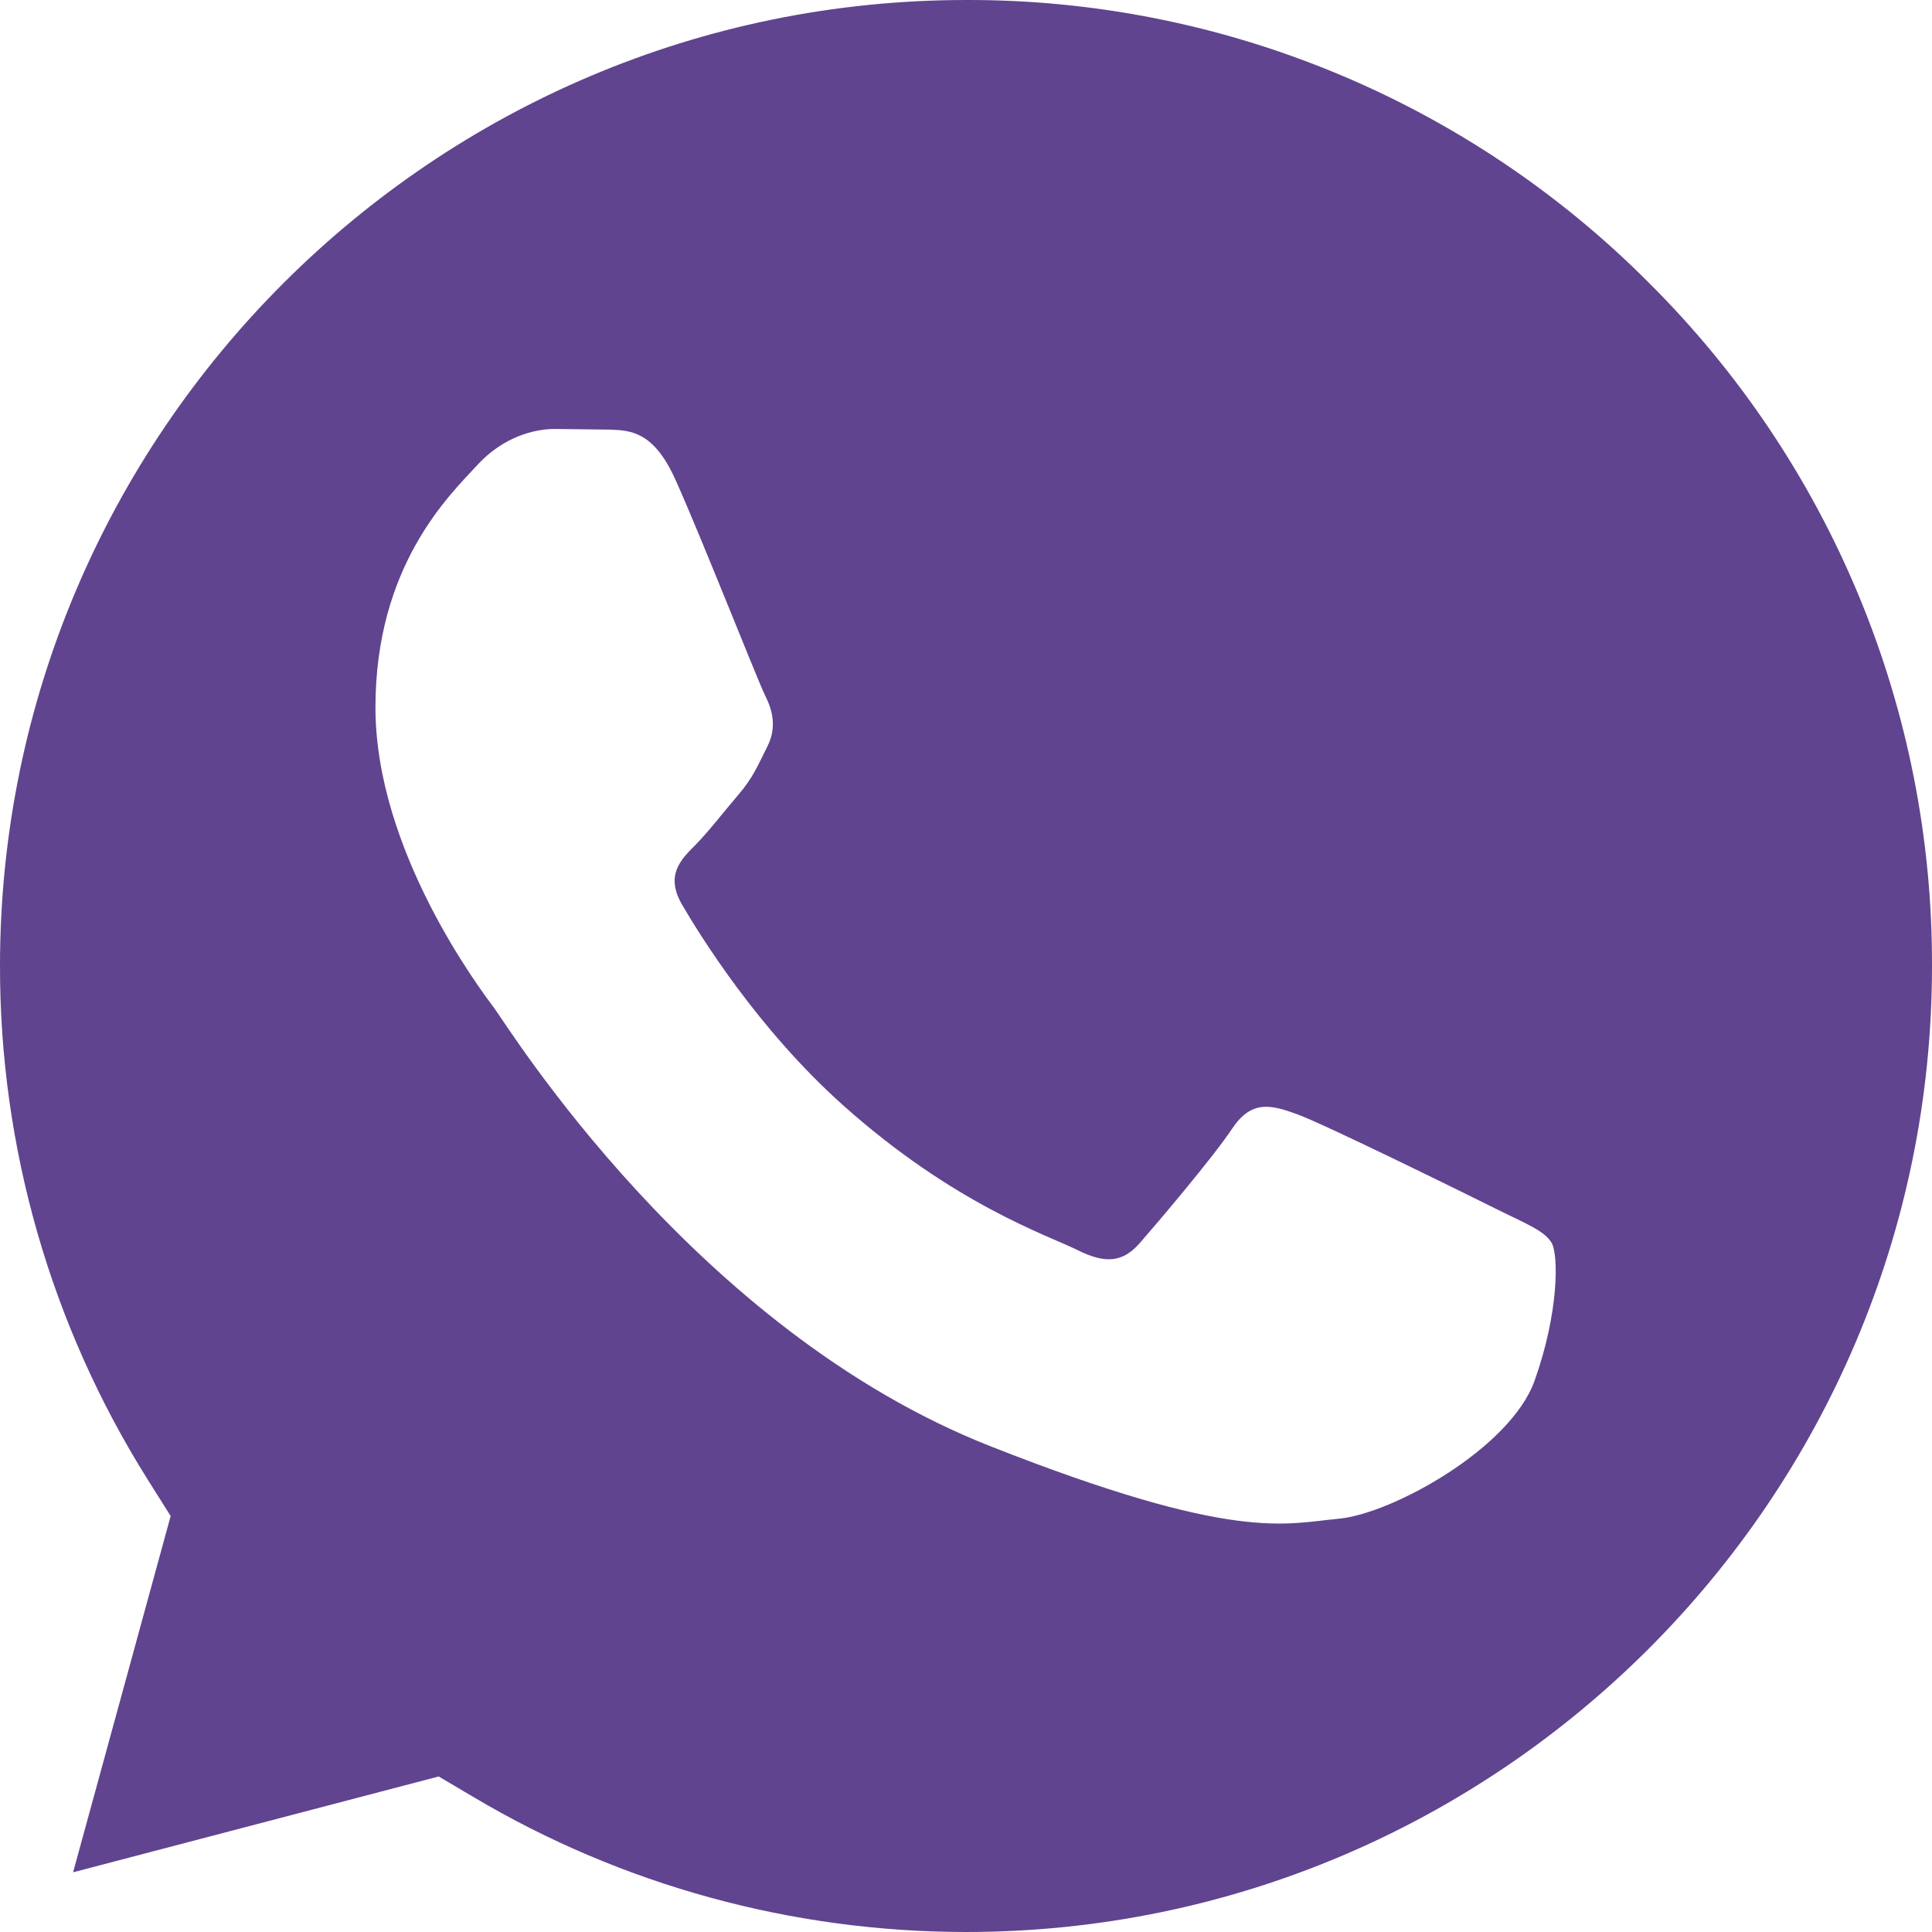<svg width="30" height="30" viewBox="0 0 30 30" fill="none" xmlns="http://www.w3.org/2000/svg">
<path d="M15.006 4.16906e-05C16.977 -0.005 18.929 0.382 20.749 1.137C22.569 1.892 24.221 3 25.61 4.397C27.007 5.788 28.115 7.441 28.868 9.262C29.622 11.083 30.006 13.035 30 15.006C29.997 23.273 23.268 30 15 30H14.994C12.302 29.998 9.663 29.276 7.36 27.909L6.812 27.585L1.135 29.073L2.65 23.541L2.293 22.974C0.791 20.583 -0.004 17.816 1.55892e-05 14.993C0.003 6.726 6.732 4.16906e-05 15.006 4.16906e-05ZM8.61 6.661C8.31 6.661 7.821 6.774 7.408 7.225C6.995 7.676 5.83 8.767 5.83 10.985C5.83 13.203 7.445 15.347 7.671 15.649C7.896 15.95 10.79 20.648 15.374 22.455C19.183 23.957 19.958 23.658 20.785 23.583C21.612 23.508 23.454 22.492 23.829 21.439C24.205 20.387 24.204 19.485 24.092 19.296C23.979 19.107 23.679 18.995 23.228 18.77C22.776 18.544 20.559 17.453 20.145 17.303C19.732 17.152 19.432 17.077 19.131 17.528C18.83 17.98 17.967 18.995 17.704 19.296C17.441 19.597 17.178 19.635 16.727 19.409C16.275 19.184 14.823 18.707 13.101 17.171C11.76 15.976 10.855 14.5 10.592 14.049C10.329 13.598 10.564 13.354 10.79 13.129C10.992 12.927 11.241 12.602 11.467 12.339C11.692 12.076 11.767 11.888 11.917 11.588C12.067 11.288 11.993 11.023 11.88 10.798C11.767 10.572 10.89 8.342 10.489 7.45C10.151 6.7 9.796 6.684 9.475 6.671L8.61 6.661Z" fill="#60448F"/>
</svg>
